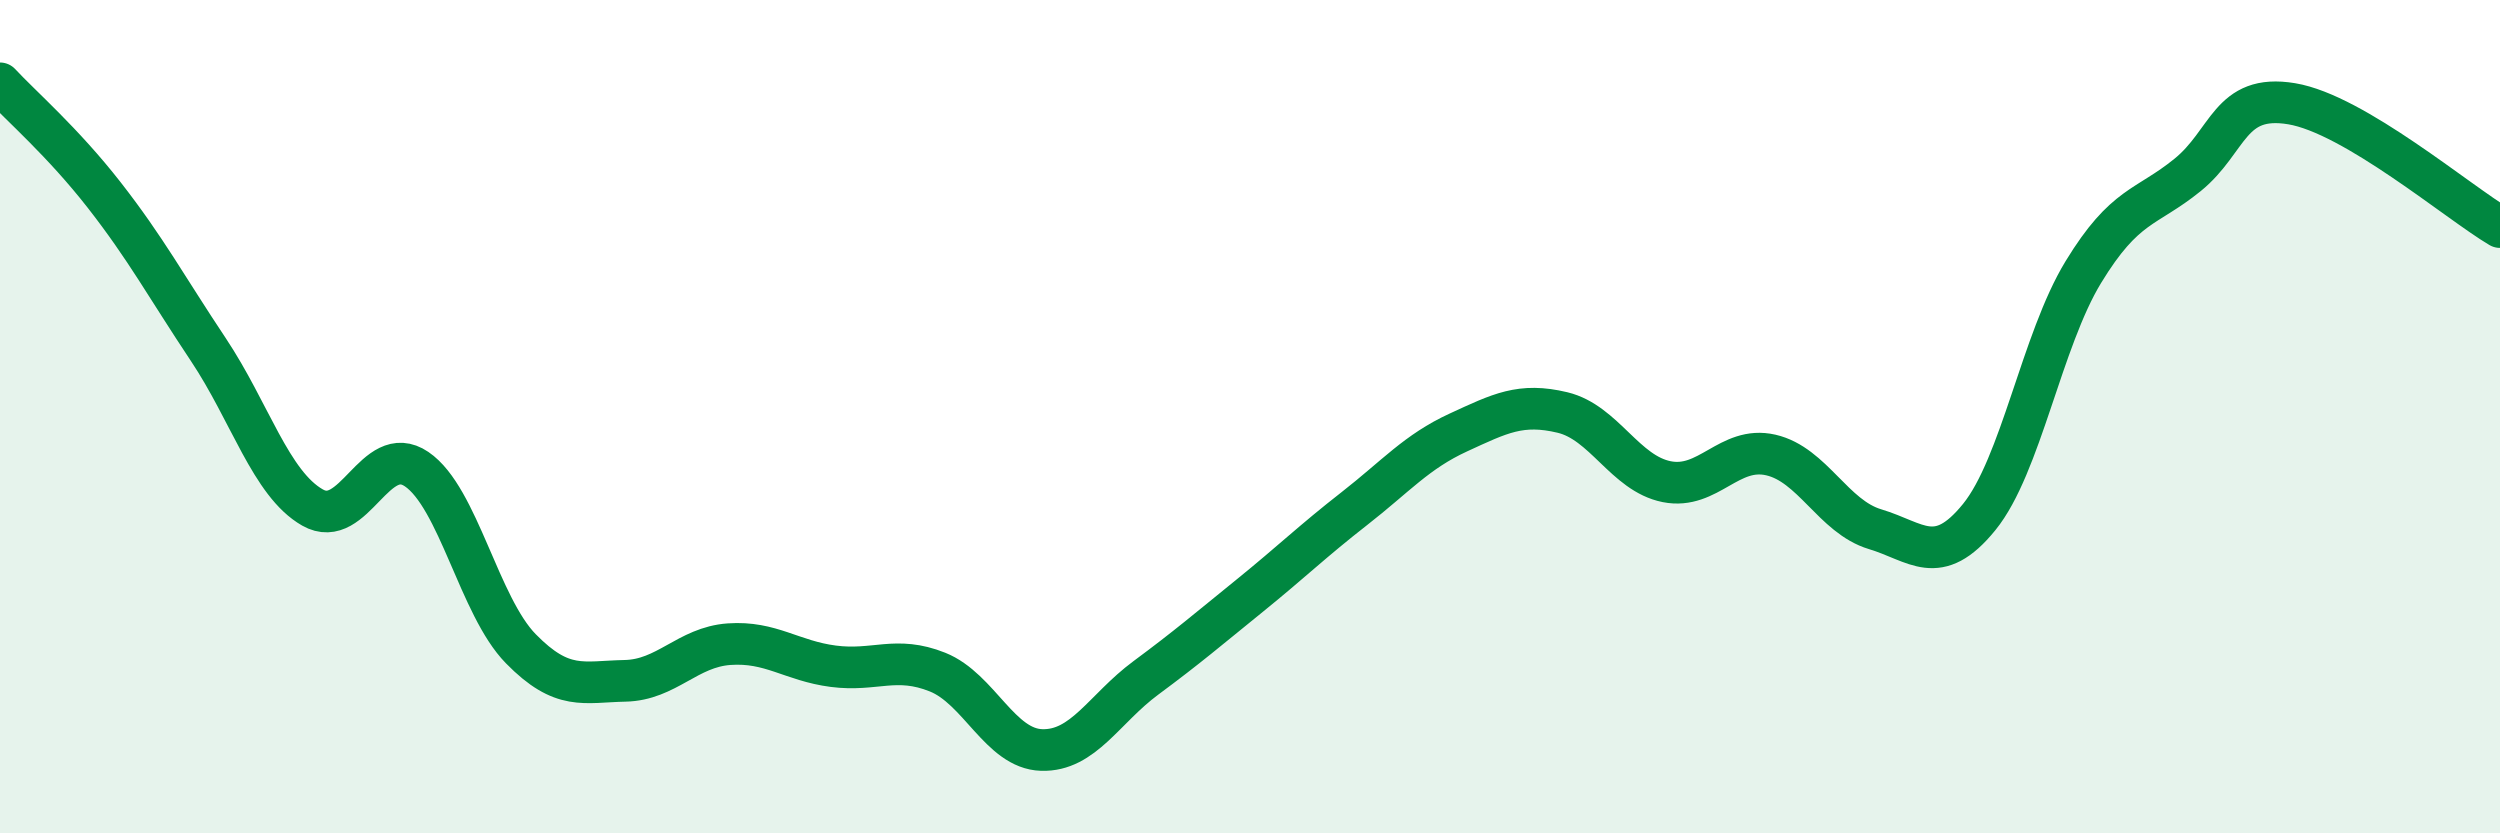 
    <svg width="60" height="20" viewBox="0 0 60 20" xmlns="http://www.w3.org/2000/svg">
      <path
        d="M 0,2 C 0.5,2.54 1.5,3.4 2.5,4.68 C 3.5,5.96 4,6.89 5,8.39 C 6,9.89 6.5,11.61 7.5,12.18 C 8.5,12.75 9,10.58 10,11.26 C 11,11.94 11.5,14.55 12.5,15.57 C 13.5,16.59 14,16.36 15,16.34 C 16,16.32 16.5,15.53 17.5,15.46 C 18.5,15.39 19,15.86 20,15.99 C 21,16.12 21.5,15.73 22.5,16.13 C 23.5,16.53 24,17.97 25,18 C 26,18.03 26.5,17.01 27.5,16.27 C 28.5,15.53 29,15.1 30,14.29 C 31,13.48 31.5,12.99 32.5,12.21 C 33.5,11.43 34,10.84 35,10.38 C 36,9.92 36.5,9.66 37.5,9.9 C 38.5,10.14 39,11.36 40,11.56 C 41,11.76 41.5,10.69 42.5,10.92 C 43.5,11.15 44,12.4 45,12.7 C 46,13 46.5,13.64 47.5,12.41 C 48.5,11.18 49,8.17 50,6.53 C 51,4.89 51.5,5.01 52.5,4.2 C 53.5,3.39 53.5,2.24 55,2.49 C 56.5,2.74 59,4.86 60,5.45L60 20L0 20Z"
        fill="#008740"
        opacity="0.1"
        stroke-linecap="round"
        stroke-linejoin="round"
      />
      <path
        d="M 0,2 C 0.5,2.54 1.5,3.4 2.5,4.68 C 3.5,5.96 4,6.89 5,8.39 C 6,9.89 6.5,11.61 7.5,12.18 C 8.5,12.75 9,10.58 10,11.26 C 11,11.94 11.5,14.55 12.5,15.57 C 13.5,16.59 14,16.36 15,16.34 C 16,16.32 16.5,15.53 17.5,15.46 C 18.5,15.39 19,15.86 20,15.99 C 21,16.12 21.5,15.73 22.5,16.13 C 23.5,16.53 24,17.97 25,18 C 26,18.03 26.5,17.01 27.5,16.27 C 28.5,15.53 29,15.1 30,14.29 C 31,13.48 31.5,12.99 32.5,12.21 C 33.5,11.43 34,10.84 35,10.38 C 36,9.92 36.5,9.66 37.5,9.9 C 38.5,10.14 39,11.36 40,11.56 C 41,11.76 41.5,10.69 42.5,10.92 C 43.5,11.15 44,12.4 45,12.7 C 46,13 46.5,13.64 47.5,12.41 C 48.5,11.18 49,8.17 50,6.53 C 51,4.89 51.5,5.01 52.5,4.2 C 53.5,3.39 53.5,2.24 55,2.49 C 56.5,2.74 59,4.86 60,5.45"
        stroke="#008740"
        stroke-width="1"
        fill="none"
        stroke-linecap="round"
        stroke-linejoin="round"
      />
    </svg>
  